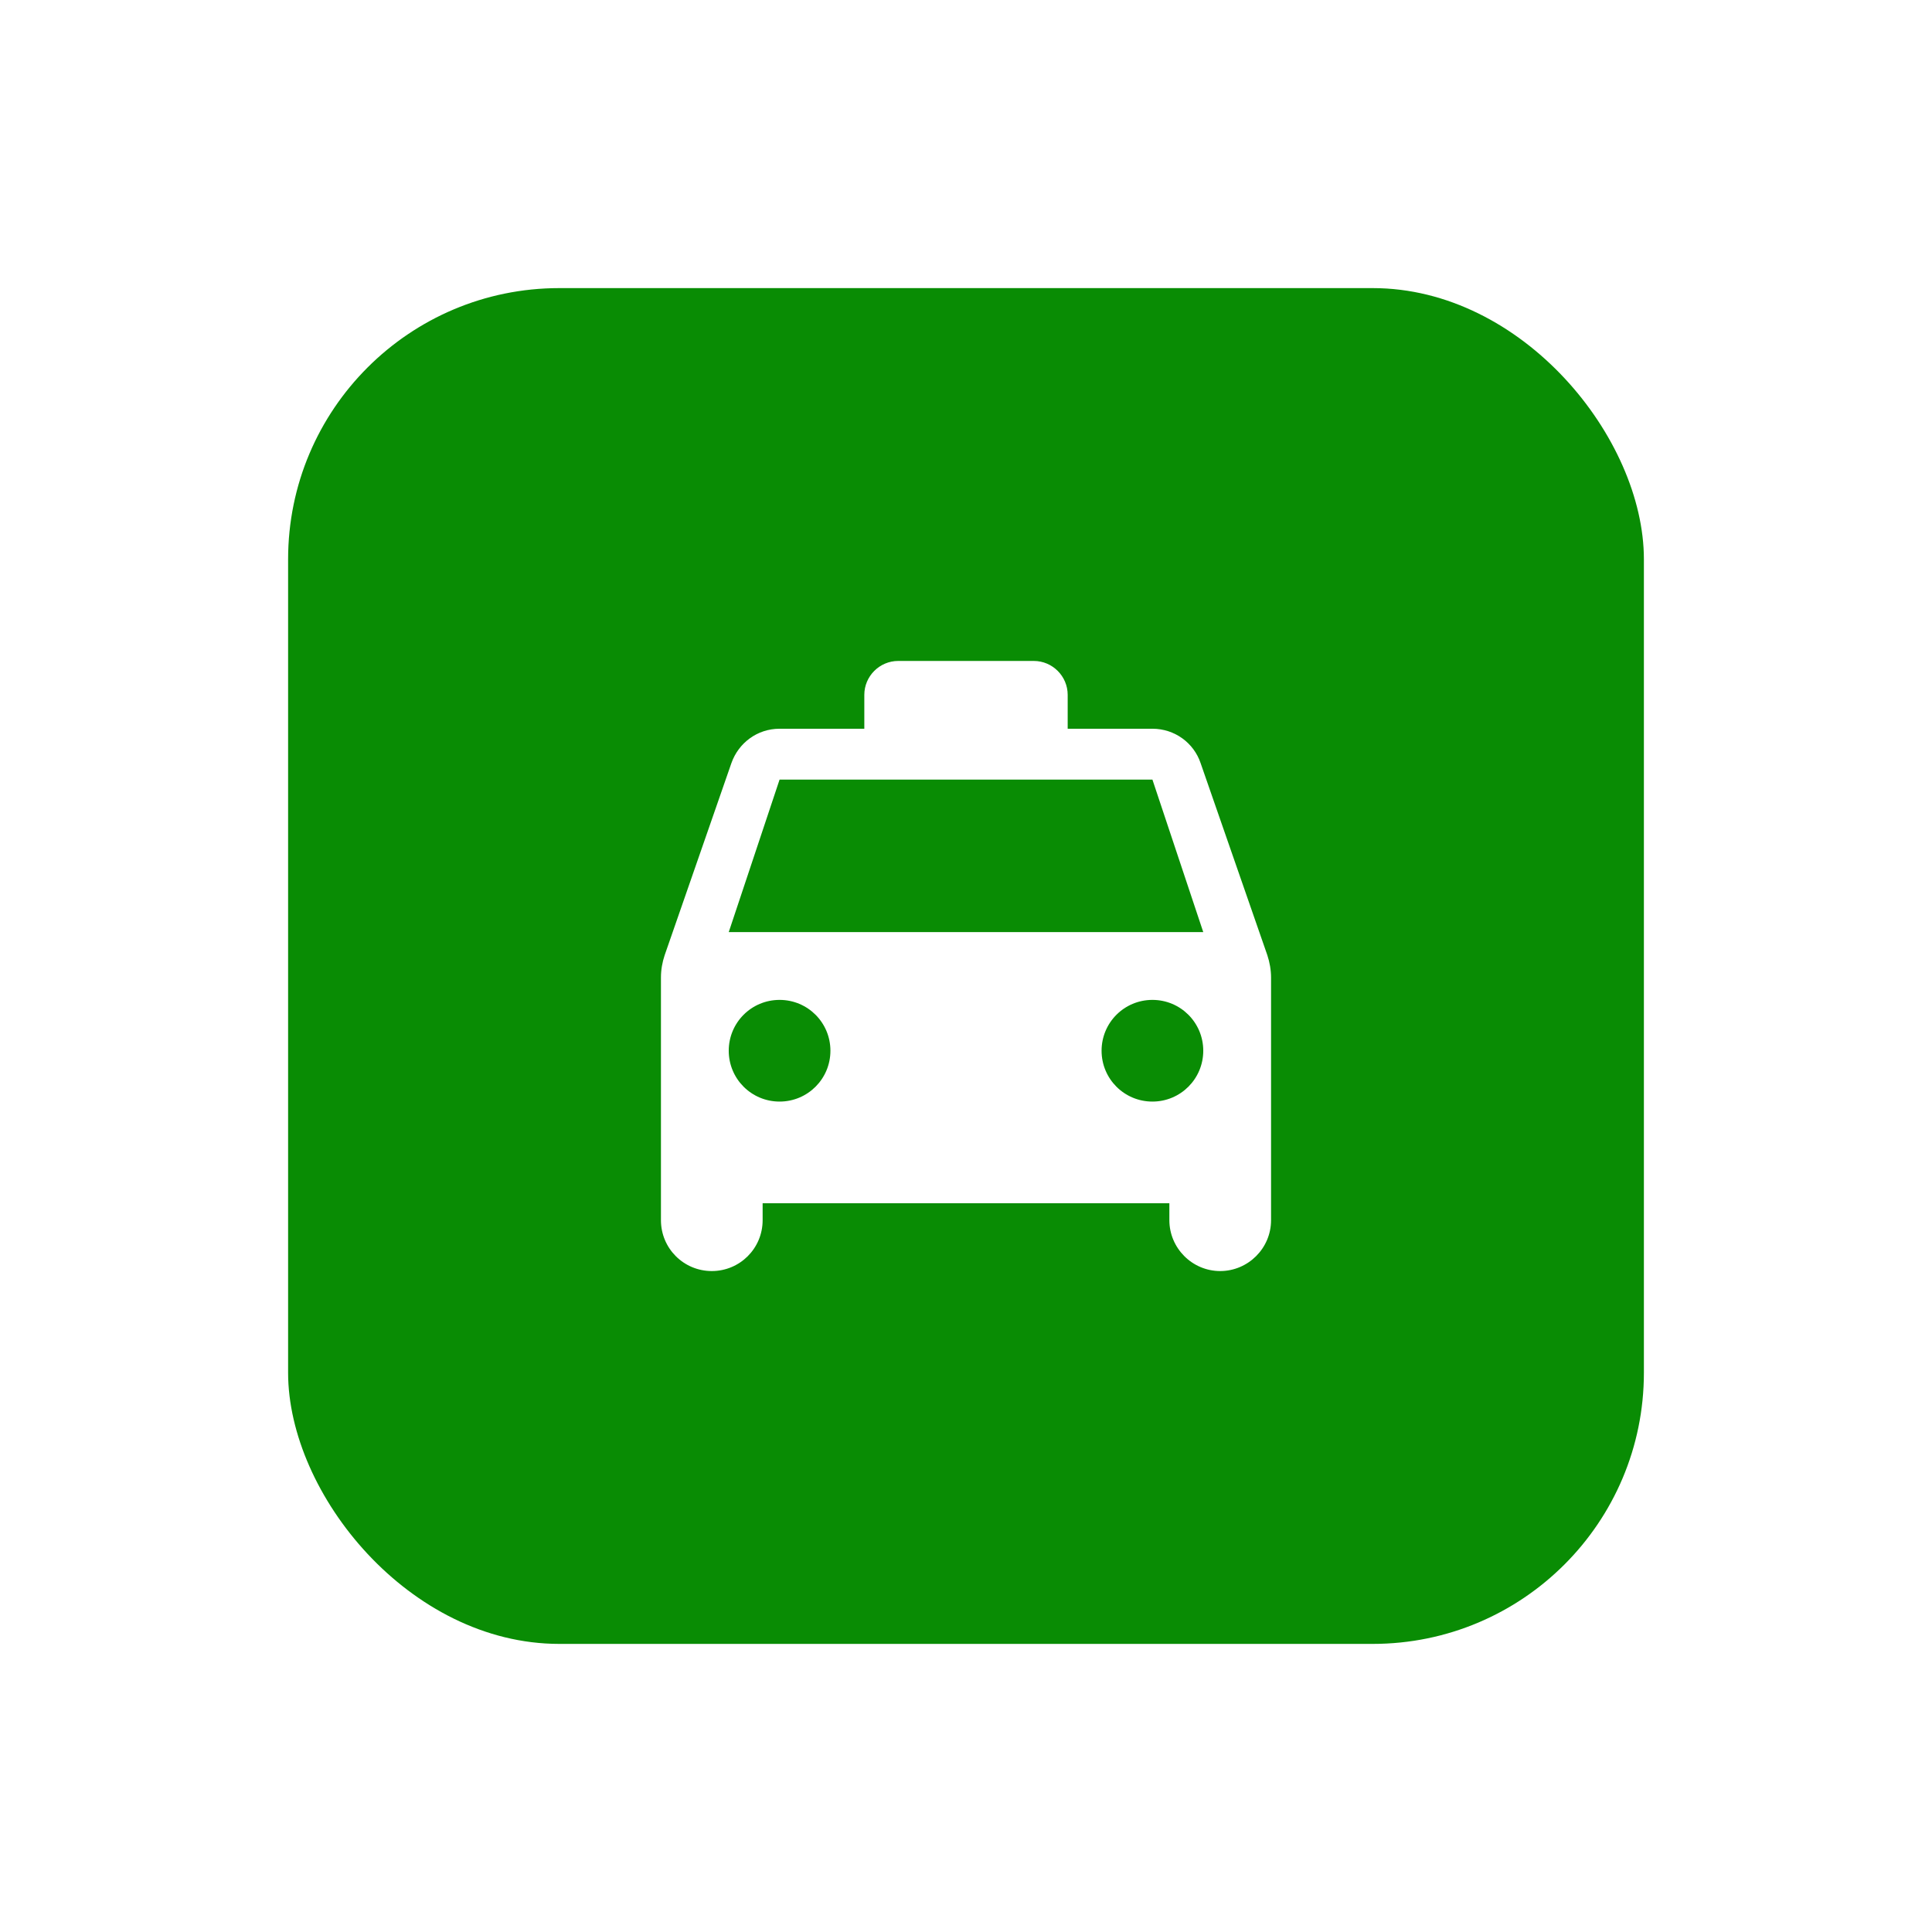 <svg width="114" height="114" viewBox="0 0 114 114" fill="none" xmlns="http://www.w3.org/2000/svg">
<g filter="url(#filter0_d_1_192)">
<rect x="15" y="11" width="80" height="80" rx="16" fill="#098C04"/>
<path d="M68.84 39.02C68.44 37.84 67.32 37 66 37H61V35C61 33.9 60.1 33 59 33H51C49.9 33 49 33.9 49 35V37H44C42.68 37 41.58 37.84 41.16 39.02L37.22 50.36C37.08 50.78 37 51.22 37 51.68V66C37 67.66 38.34 69 40 69C41.66 69 43 67.66 43 66V65H67V66C67 67.64 68.34 69 70 69C71.64 69 73 67.66 73 66V51.68C73 51.24 72.92 50.78 72.78 50.36L68.84 39.02ZM44 59C42.34 59 41 57.66 41 56C41 54.34 42.34 53 44 53C45.66 53 47 54.34 47 56C47 57.66 45.66 59 44 59ZM66 59C64.34 59 63 57.66 63 56C63 54.34 64.34 53 66 53C67.66 53 69 54.34 69 56C69 57.66 67.66 59 66 59ZM41 49L44 40H66L69 49H41Z" fill="white"/>
</g>
<defs>
<filter id="filter0_d_1_192" x="0" y="0" width="114" height="114" filterUnits="userSpaceOnUse" color-interpolation-filters="sRGB">
<feFlood flood-opacity="0" result="BackgroundImageFix"/>
<feColorMatrix in="SourceAlpha" type="matrix" values="0 0 0 0 0 0 0 0 0 0 0 0 0 0 0 0 0 0 127 0" result="hardAlpha"/>
<feOffset dx="2" dy="6"/>
<feGaussianBlur stdDeviation="8.5"/>
<feComposite in2="hardAlpha" operator="out"/>
<feColorMatrix type="matrix" values="0 0 0 0 0 0 0 0 0 0 0 0 0 0 0 0 0 0 0.1 0"/>
<feBlend mode="normal" in2="BackgroundImageFix" result="effect1_dropShadow_1_192"/>
<feBlend mode="normal" in="SourceGraphic" in2="effect1_dropShadow_1_192" result="shape"/>
</filter>
</defs>
</svg>
